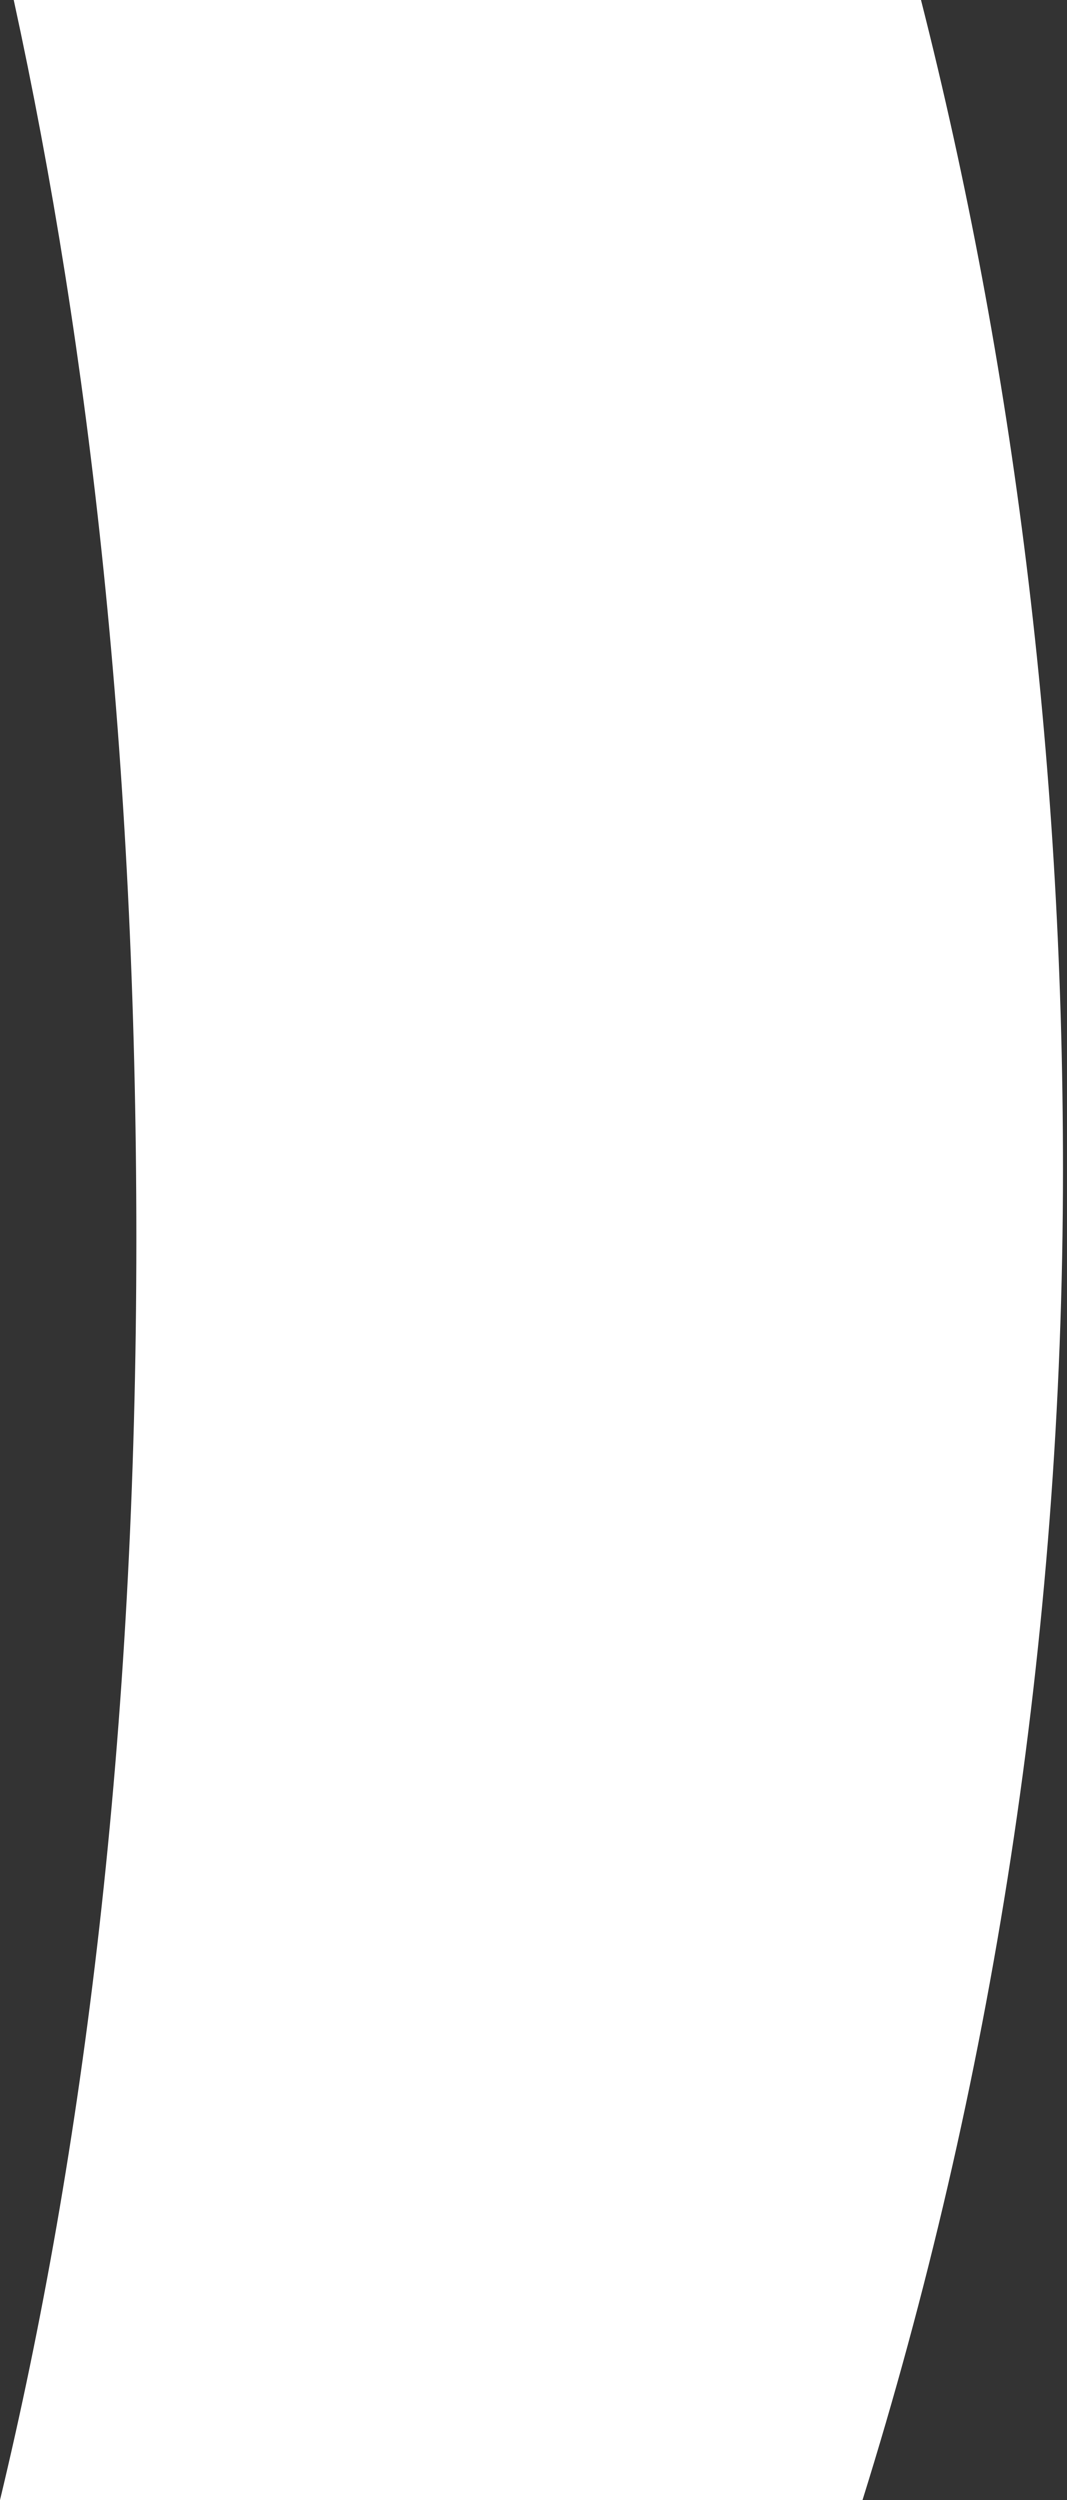 <svg width="152" height="356" xmlns="http://www.w3.org/2000/svg"><rect width="100%" height="100%" fill="#333333" stroke="none"/><path d="M1.957 0H131.2c13.106 51.57 20.227 107.376 20.227 166.47 0 67.268-10.326 131.183-28.56 189.53H0c11.895-49.508 19.426-108.74 19.426-179.544C19.426 108.141 12.813 49.853 1.957 0z" fill="#FFF" fill-rule="evenodd"/></svg>